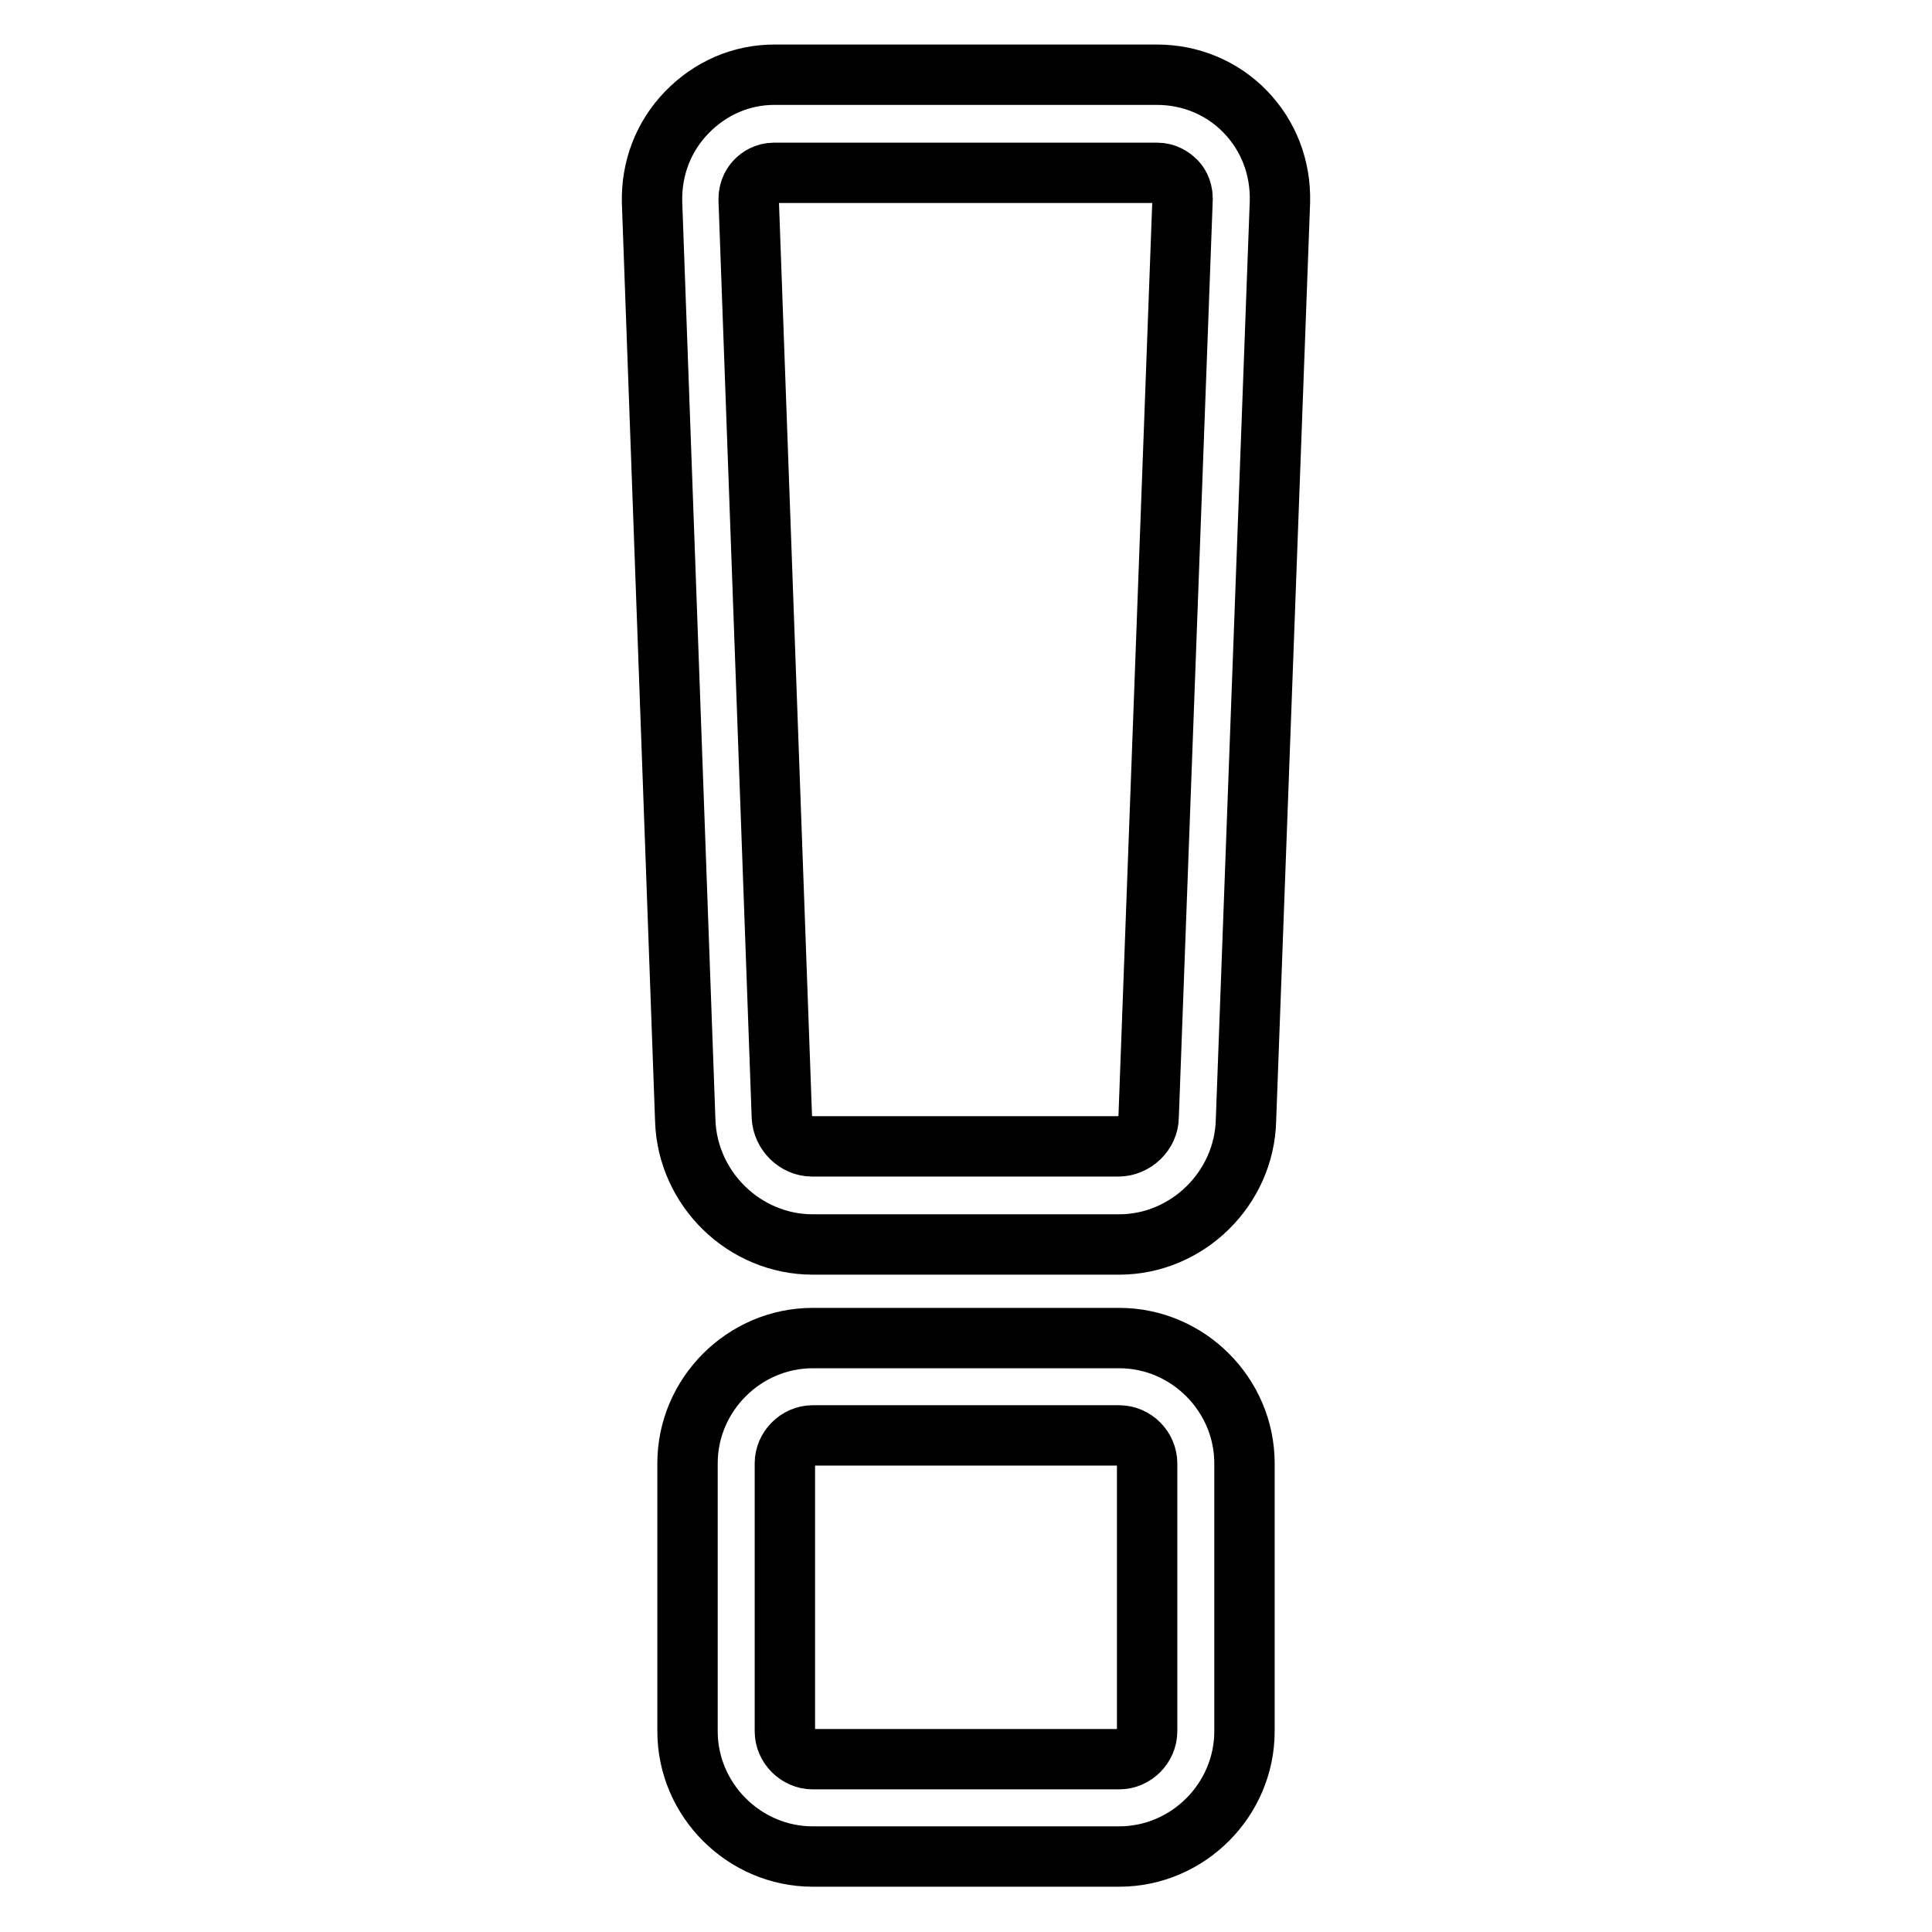 <?xml version="1.0" encoding="utf-8"?>
<!-- Svg Vector Icons : http://www.onlinewebfonts.com/icon -->
<!DOCTYPE svg PUBLIC "-//W3C//DTD SVG 1.1//EN" "http://www.w3.org/Graphics/SVG/1.1/DTD/svg11.dtd">
<svg version="1.1" xmlns="http://www.w3.org/2000/svg" xmlns:xlink="http://www.w3.org/1999/xlink" x="0px" y="0px" viewBox="0 0 256 256" enable-background="new 0 0 256 256" xml:space="preserve">
<g> <path stroke-width="8" fill-opacity="0" stroke="#000000"  d="M148.3,246h-40.6c-9.1,0-16.6-7.5-16.6-16.6v-35.5c0-9.1,7.5-16.6,16.6-16.6h40.6c9.1,0,16.6,7.5,16.6,16.6 v35.5C164.9,238.5,157.4,246,148.3,246z M107.7,190.2c-2,0-3.7,1.7-3.7,3.7v35.5c0,2,1.7,3.7,3.7,3.7h40.6c2,0,3.7-1.7,3.7-3.7 v-35.5c0-2-1.7-3.7-3.7-3.7H107.7z M148.3,164.9h-40.6c-9.1,0-16.6-7.4-16.9-16.4L86.4,26.8c-0.1-4.5,1.5-8.7,4.6-11.9 c3.1-3.2,7.2-5,11.6-5h50.7c4.4,0,8.6,1.7,11.7,4.9c3.1,3.2,4.7,7.4,4.6,11.9l-4.5,121.7C164.9,157.5,157.3,164.9,148.3,164.9z  M102.6,22.9c-1.2,0-2,0.6-2.4,1c-0.4,0.4-1,1.2-1,2.5l4.4,121.6c0.1,2.1,1.9,3.9,4,3.9h40.6c2.1,0,4-1.8,4-3.9l4.5-121.7 c0-1.2-0.6-2.1-1-2.4c-0.4-0.4-1.2-1-2.4-1L102.6,22.9L102.6,22.9z"/></g>
</svg>